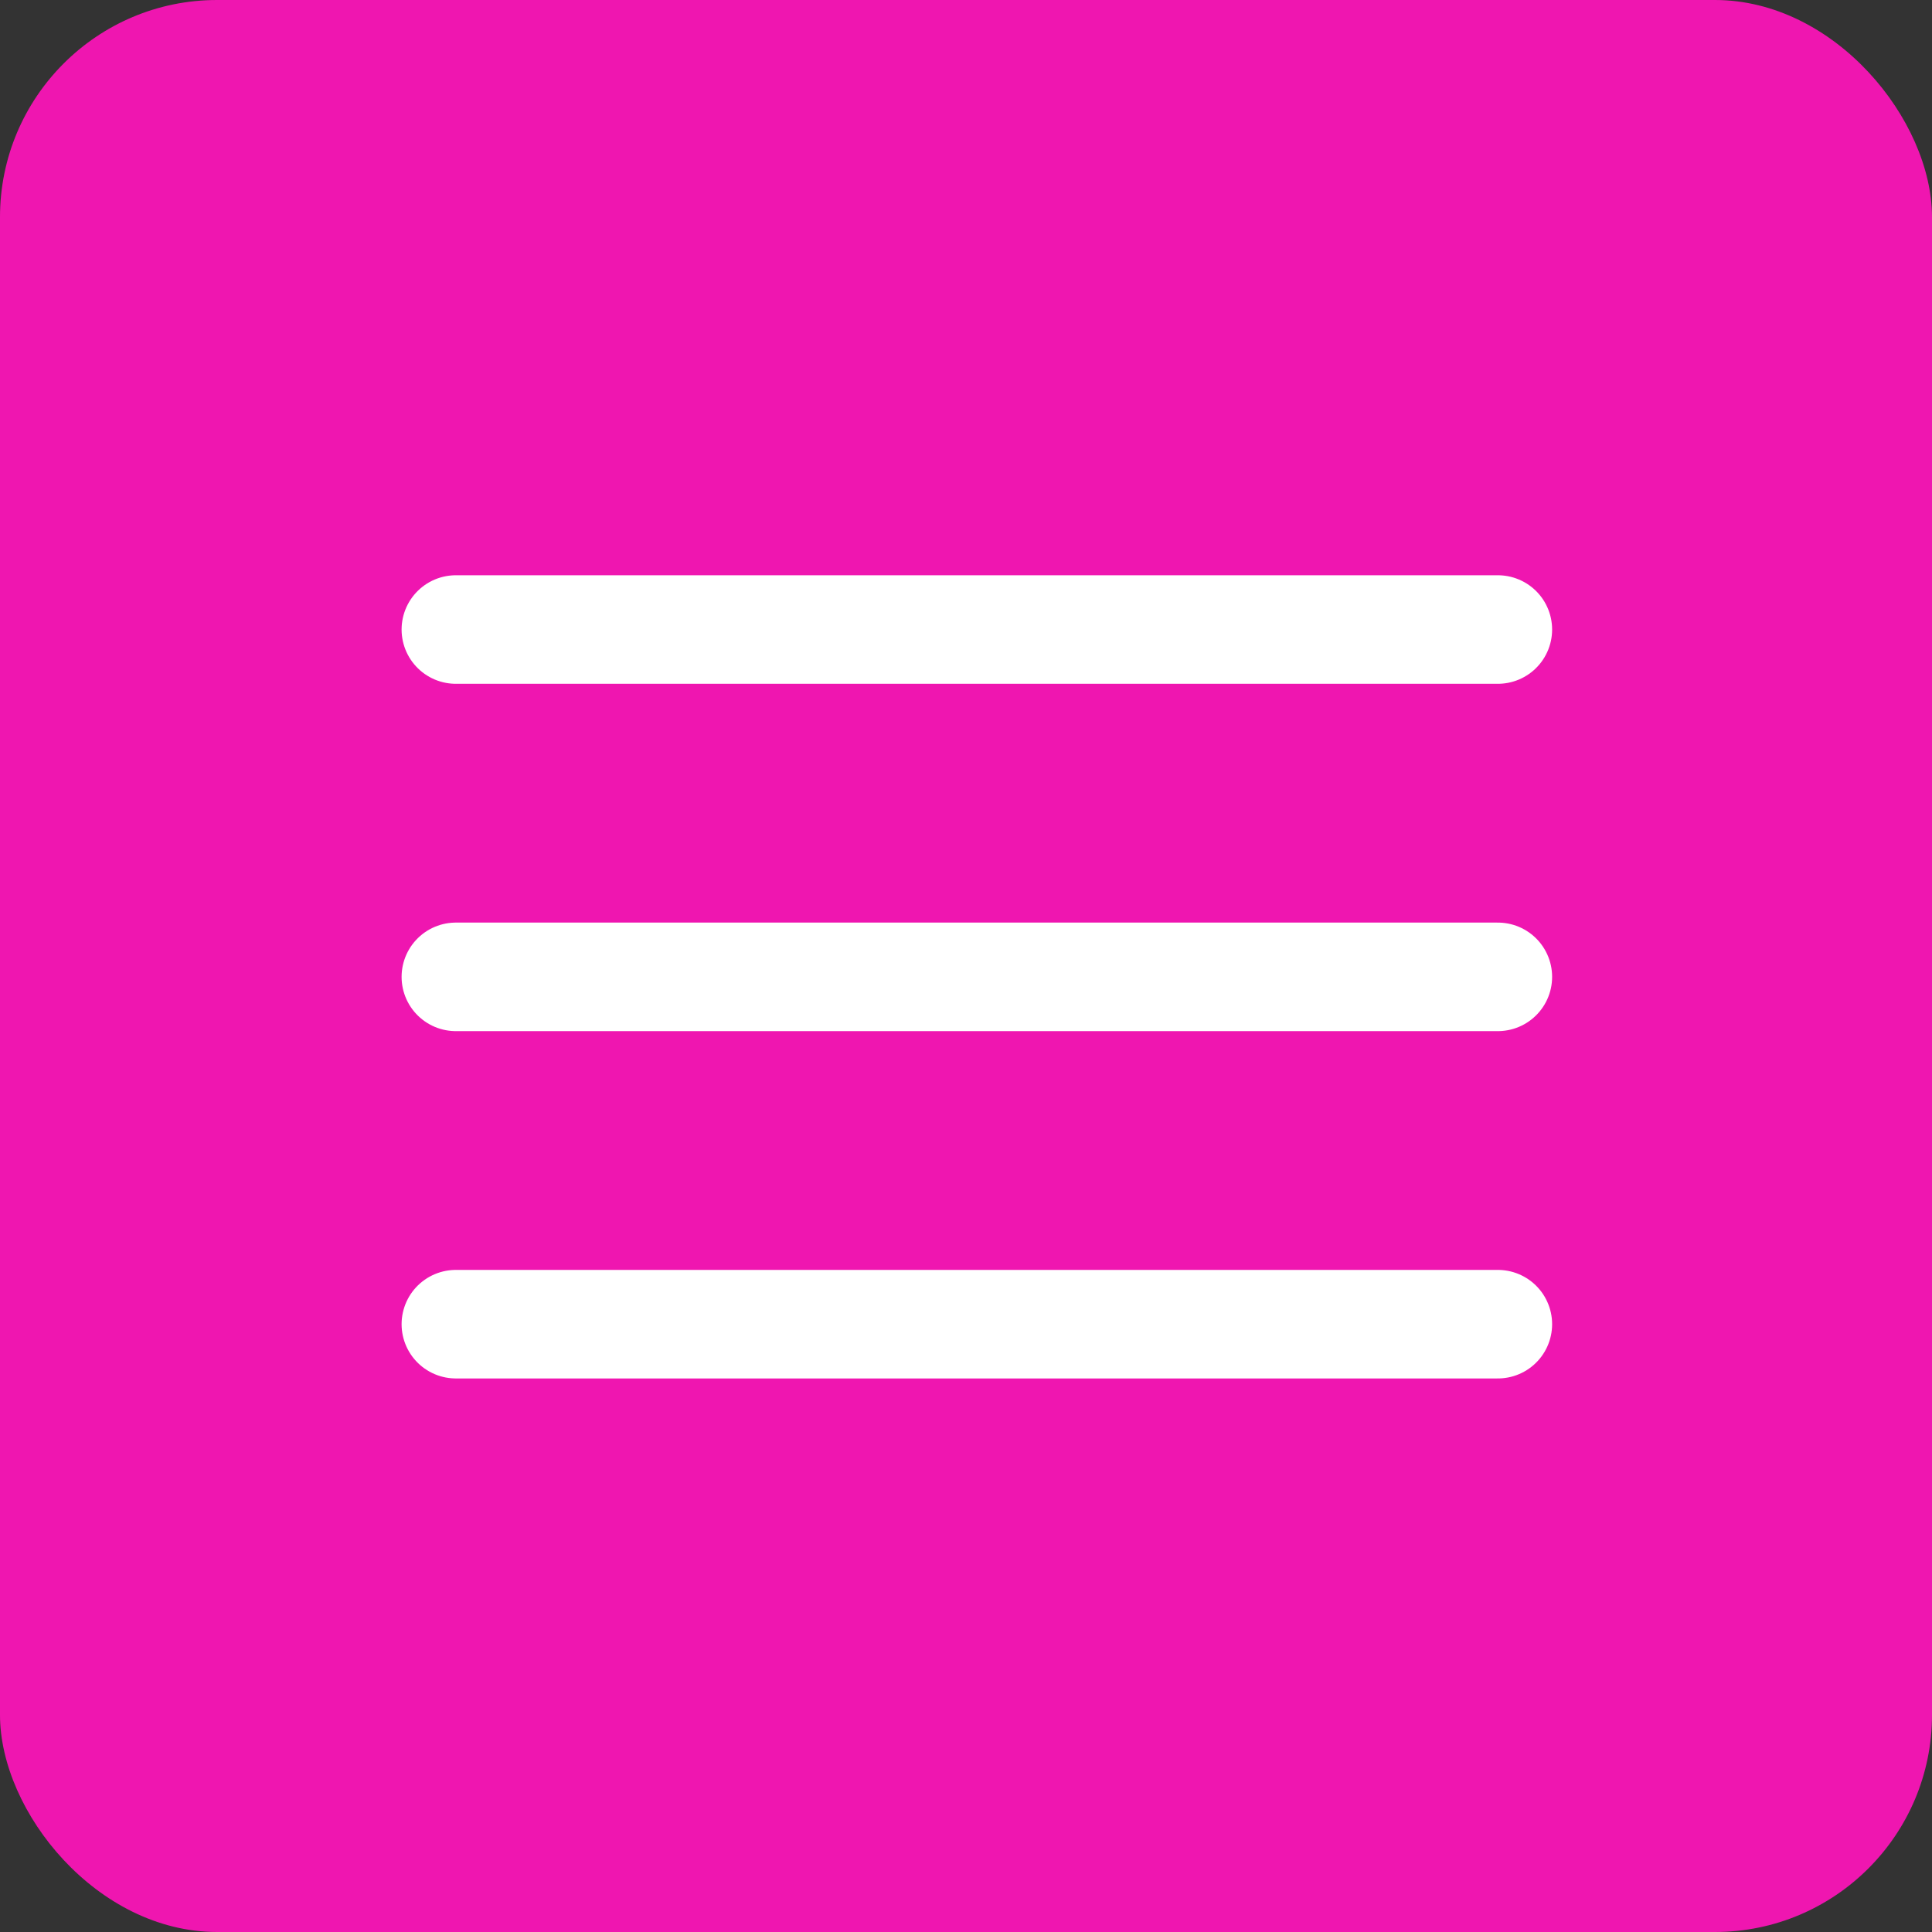 <?xml version="1.0" encoding="UTF-8"?> <svg xmlns="http://www.w3.org/2000/svg" width="89" height="89" viewBox="0 0 89 89" fill="none"><rect x="0" y="0" width="89" height="89" fill="#333333" stroke="none"/> <rect width="89" height="89" rx="10" fill="#EF16B0"></rect> <path d="M21 29H69" stroke="white" stroke-width="5" stroke-linecap="round"></path> <path d="M21 45H69" stroke="white" stroke-width="5" stroke-linecap="round"></path> <path d="M21 61H69" stroke="white" stroke-width="5" stroke-linecap="round"></path> </svg> 